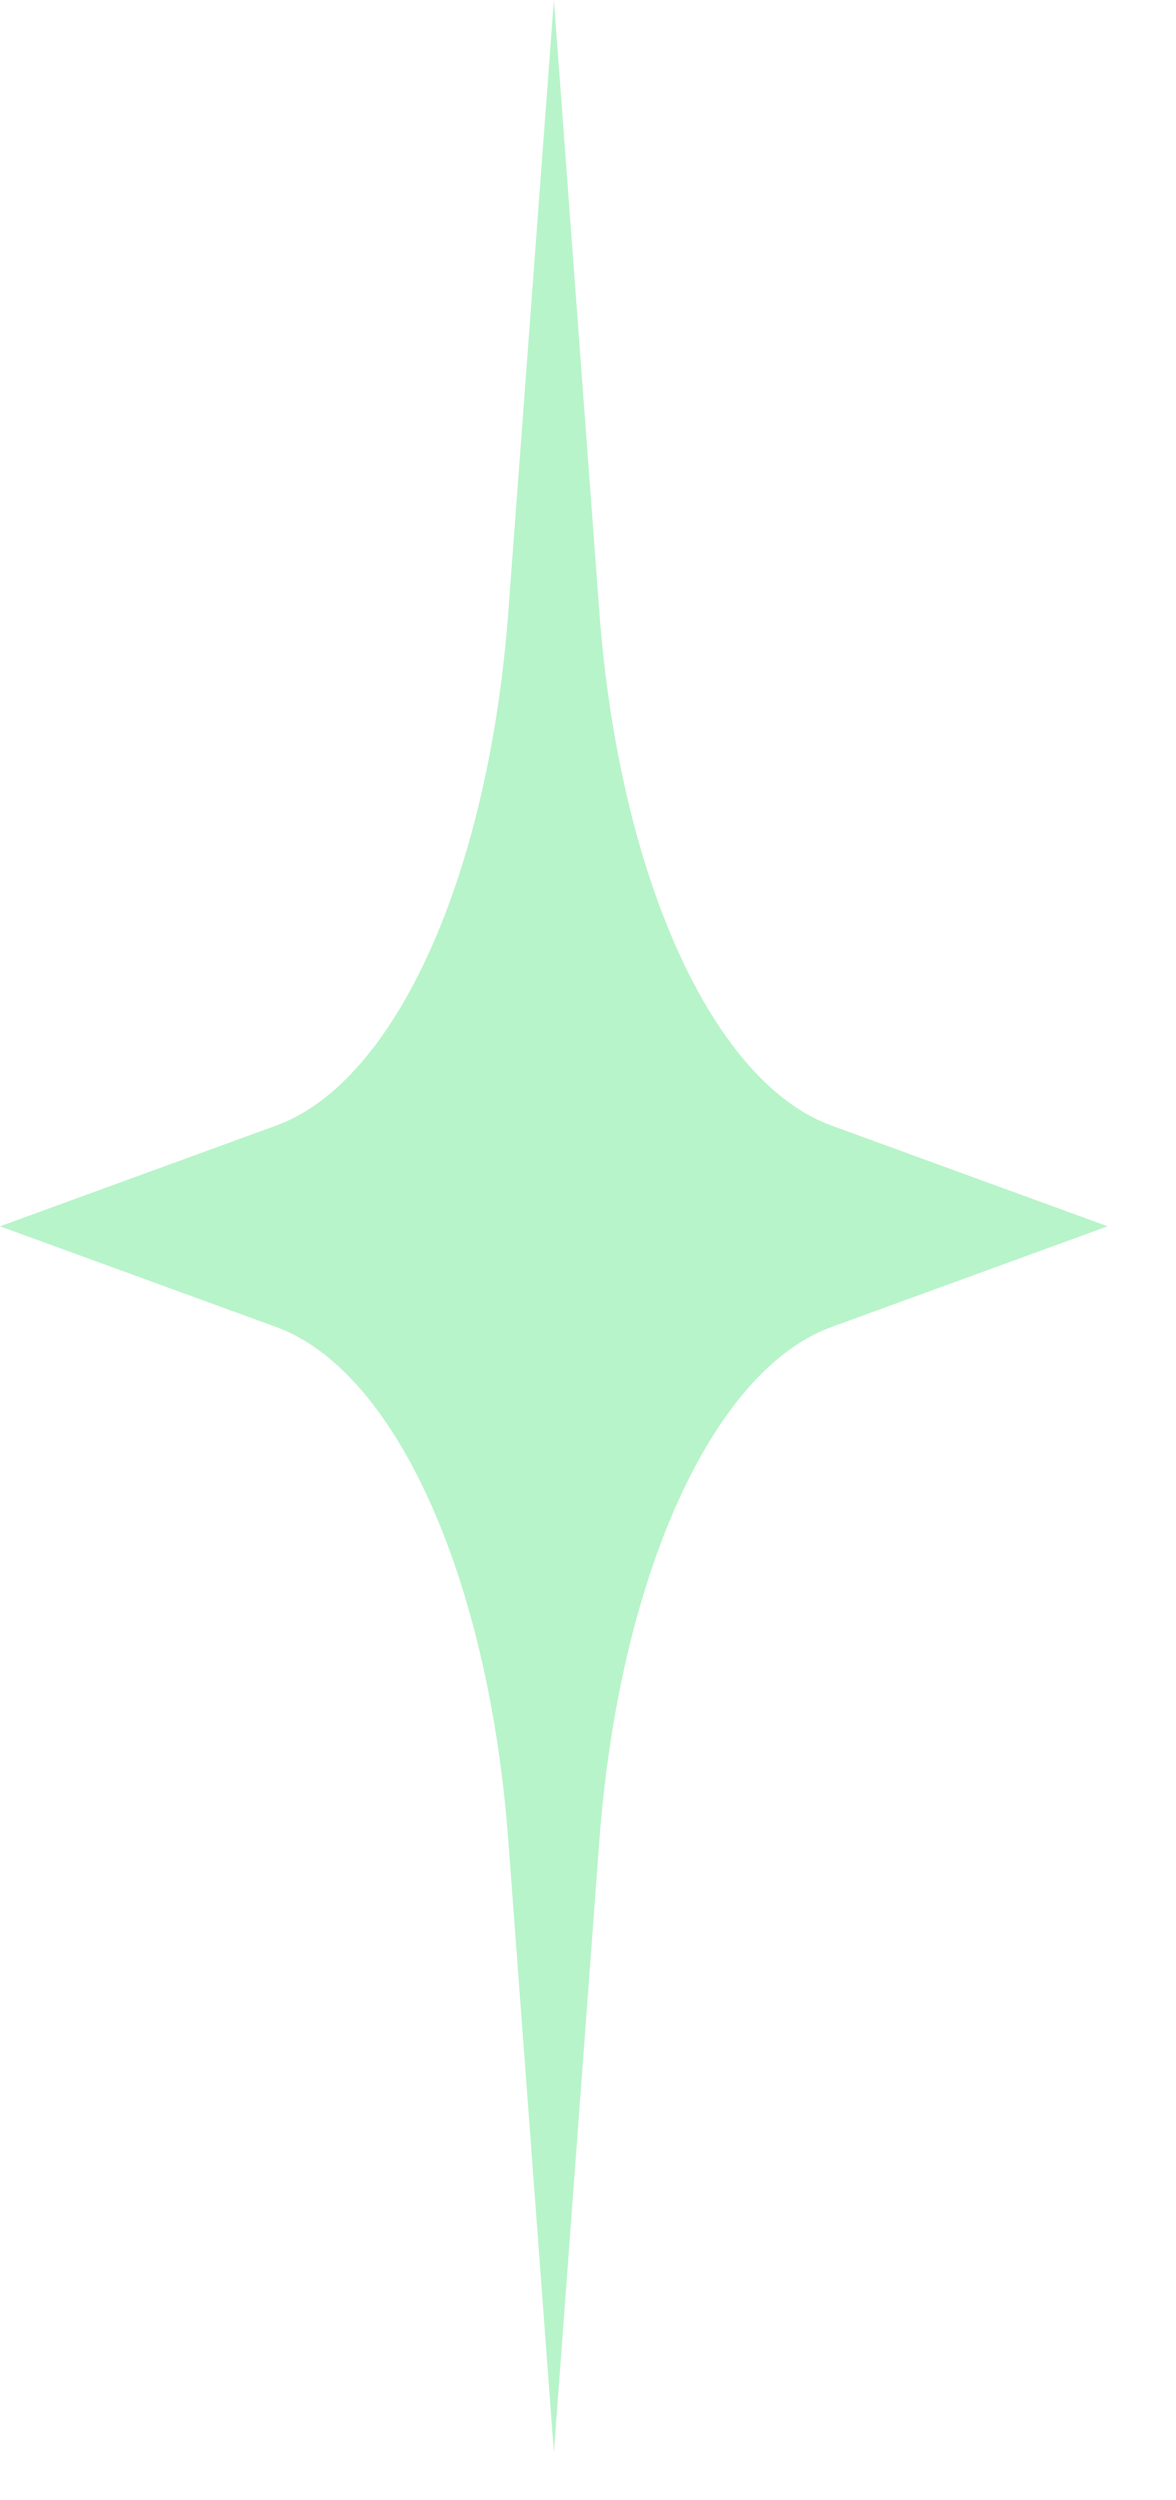 <svg width="8" height="17" viewBox="0 0 8 17" fill="none" xmlns="http://www.w3.org/2000/svg">
<path opacity="0.3" d="M3.768 16.676L3.458 12.517C3.325 10.724 2.69 9.318 1.879 9.023L0 8.338L1.879 7.653C2.69 7.358 3.325 5.952 3.458 4.159L3.768 0L4.077 4.159C4.211 5.952 4.845 7.358 5.656 7.653L7.535 8.338L5.656 9.023C4.845 9.318 4.211 10.724 4.077 12.517L3.768 16.676Z" fill="url(#paint0_linear_88_37)"/>
<defs>
<linearGradient id="paint0_linear_88_37" x1="3.768" y1="19.31" x2="3.768" y2="17.623" gradientUnits="userSpaceOnUse">
<stop offset="0.516" stop-color="#4ECA72"/>
<stop offset="0.714" stop-color="#10DB4B"/>
</linearGradient>
</defs>
</svg>
